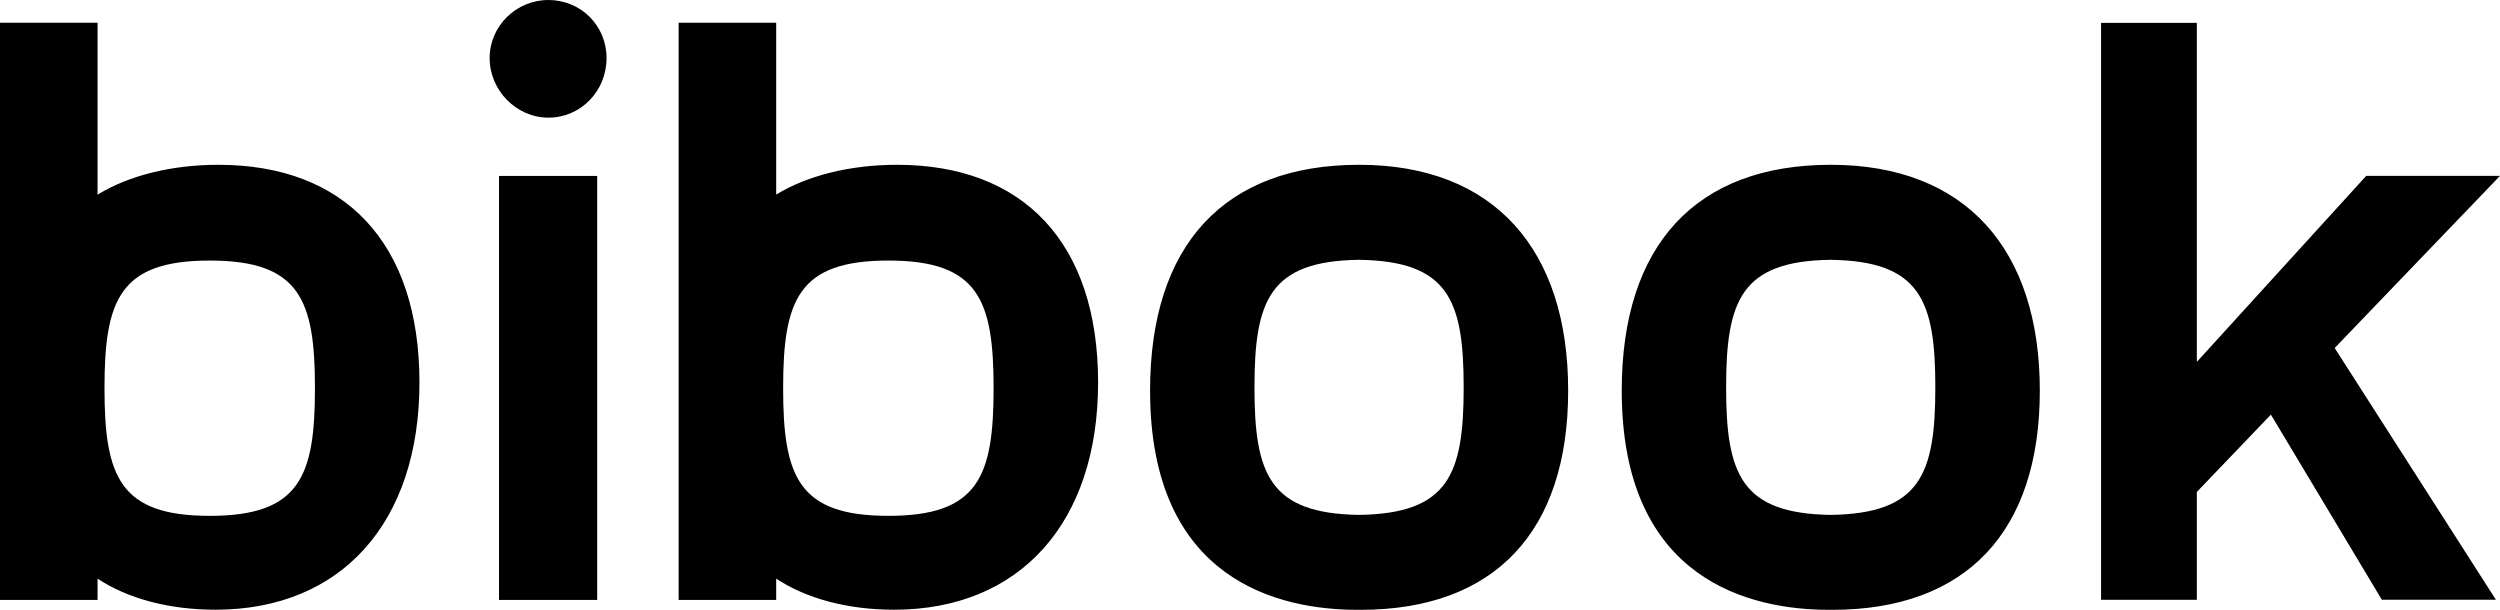 <?xml version="1.0" encoding="UTF-8"?> <svg xmlns="http://www.w3.org/2000/svg" id="Layer_2" viewBox="0 0 237.57 57.95"><defs><style>.cls-1{stroke-width:0px;}</style></defs><g id="Layer_1-2"><path class="cls-1" d="m47.42,57.01h9.33V16.72h-9.33v40.29ZM20.76,15.66c-4.48,0-8.55,1.03-11.49,2.84V2.16H0v54.85h9.27v-2.02c2.89,1.9,6.8,2.95,11.21,2.95,11.95,0,19.38-8.27,19.38-21.59s-7.14-20.69-19.1-20.69Zm-.83,33.36c-8.56,0-10-3.74-10-12.13s1.44-12.13,10-12.13,10,3.74,10,12.13-1.44,12.13-10,12.13ZM52.12,0c-3.08,0-5.59,2.48-5.59,5.52s2.51,5.66,5.59,5.66,5.52-2.54,5.52-5.66-2.48-5.52-5.52-5.52Zm33.13,15.66c-4.48,0-8.55,1.03-11.49,2.83V2.16h-9.27v54.85h9.27v-2.02c2.89,1.9,6.8,2.95,11.21,2.95,11.95,0,19.38-8.27,19.38-21.59s-7.14-20.69-19.1-20.69Zm-.83,33.36c-8.56,0-10-3.74-10-12.13s1.44-12.13,10-12.13,10,3.74,10,12.13-1.44,12.13-10,12.13ZM237.57,16.71h-12.71l-16.1,17.68V2.17h-9.1v54.83h9.1v-10.25l7.04-7.35,10.54,17.59h10.84l-15.32-23.92,15.72-16.37Zm-63.6-1.05c-12.81,0-19.86,7.62-19.86,21.46,0,18.13,12.35,20.83,19.72,20.83h.29c12.71,0,19.72-7.4,19.72-20.83s-7.05-21.46-19.86-21.46Zm0,33.27c-8.5-.13-9.94-3.85-9.94-12.12s1.44-12,9.92-12.12c8.52.12,9.96,3.84,9.96,12.12s-1.44,11.99-9.94,12.12Zm-44.82-33.27c-12.81,0-19.86,7.62-19.86,21.46,0,18.13,12.35,20.83,19.72,20.83h.29c12.71,0,19.72-7.4,19.72-20.83s-7.05-21.46-19.86-21.46Zm0,33.27c-8.5-.13-9.94-3.85-9.94-12.12s1.44-12,9.92-12.12c8.52.12,9.96,3.84,9.96,12.12s-1.44,11.99-9.94,12.12Z"></path></g></svg> 